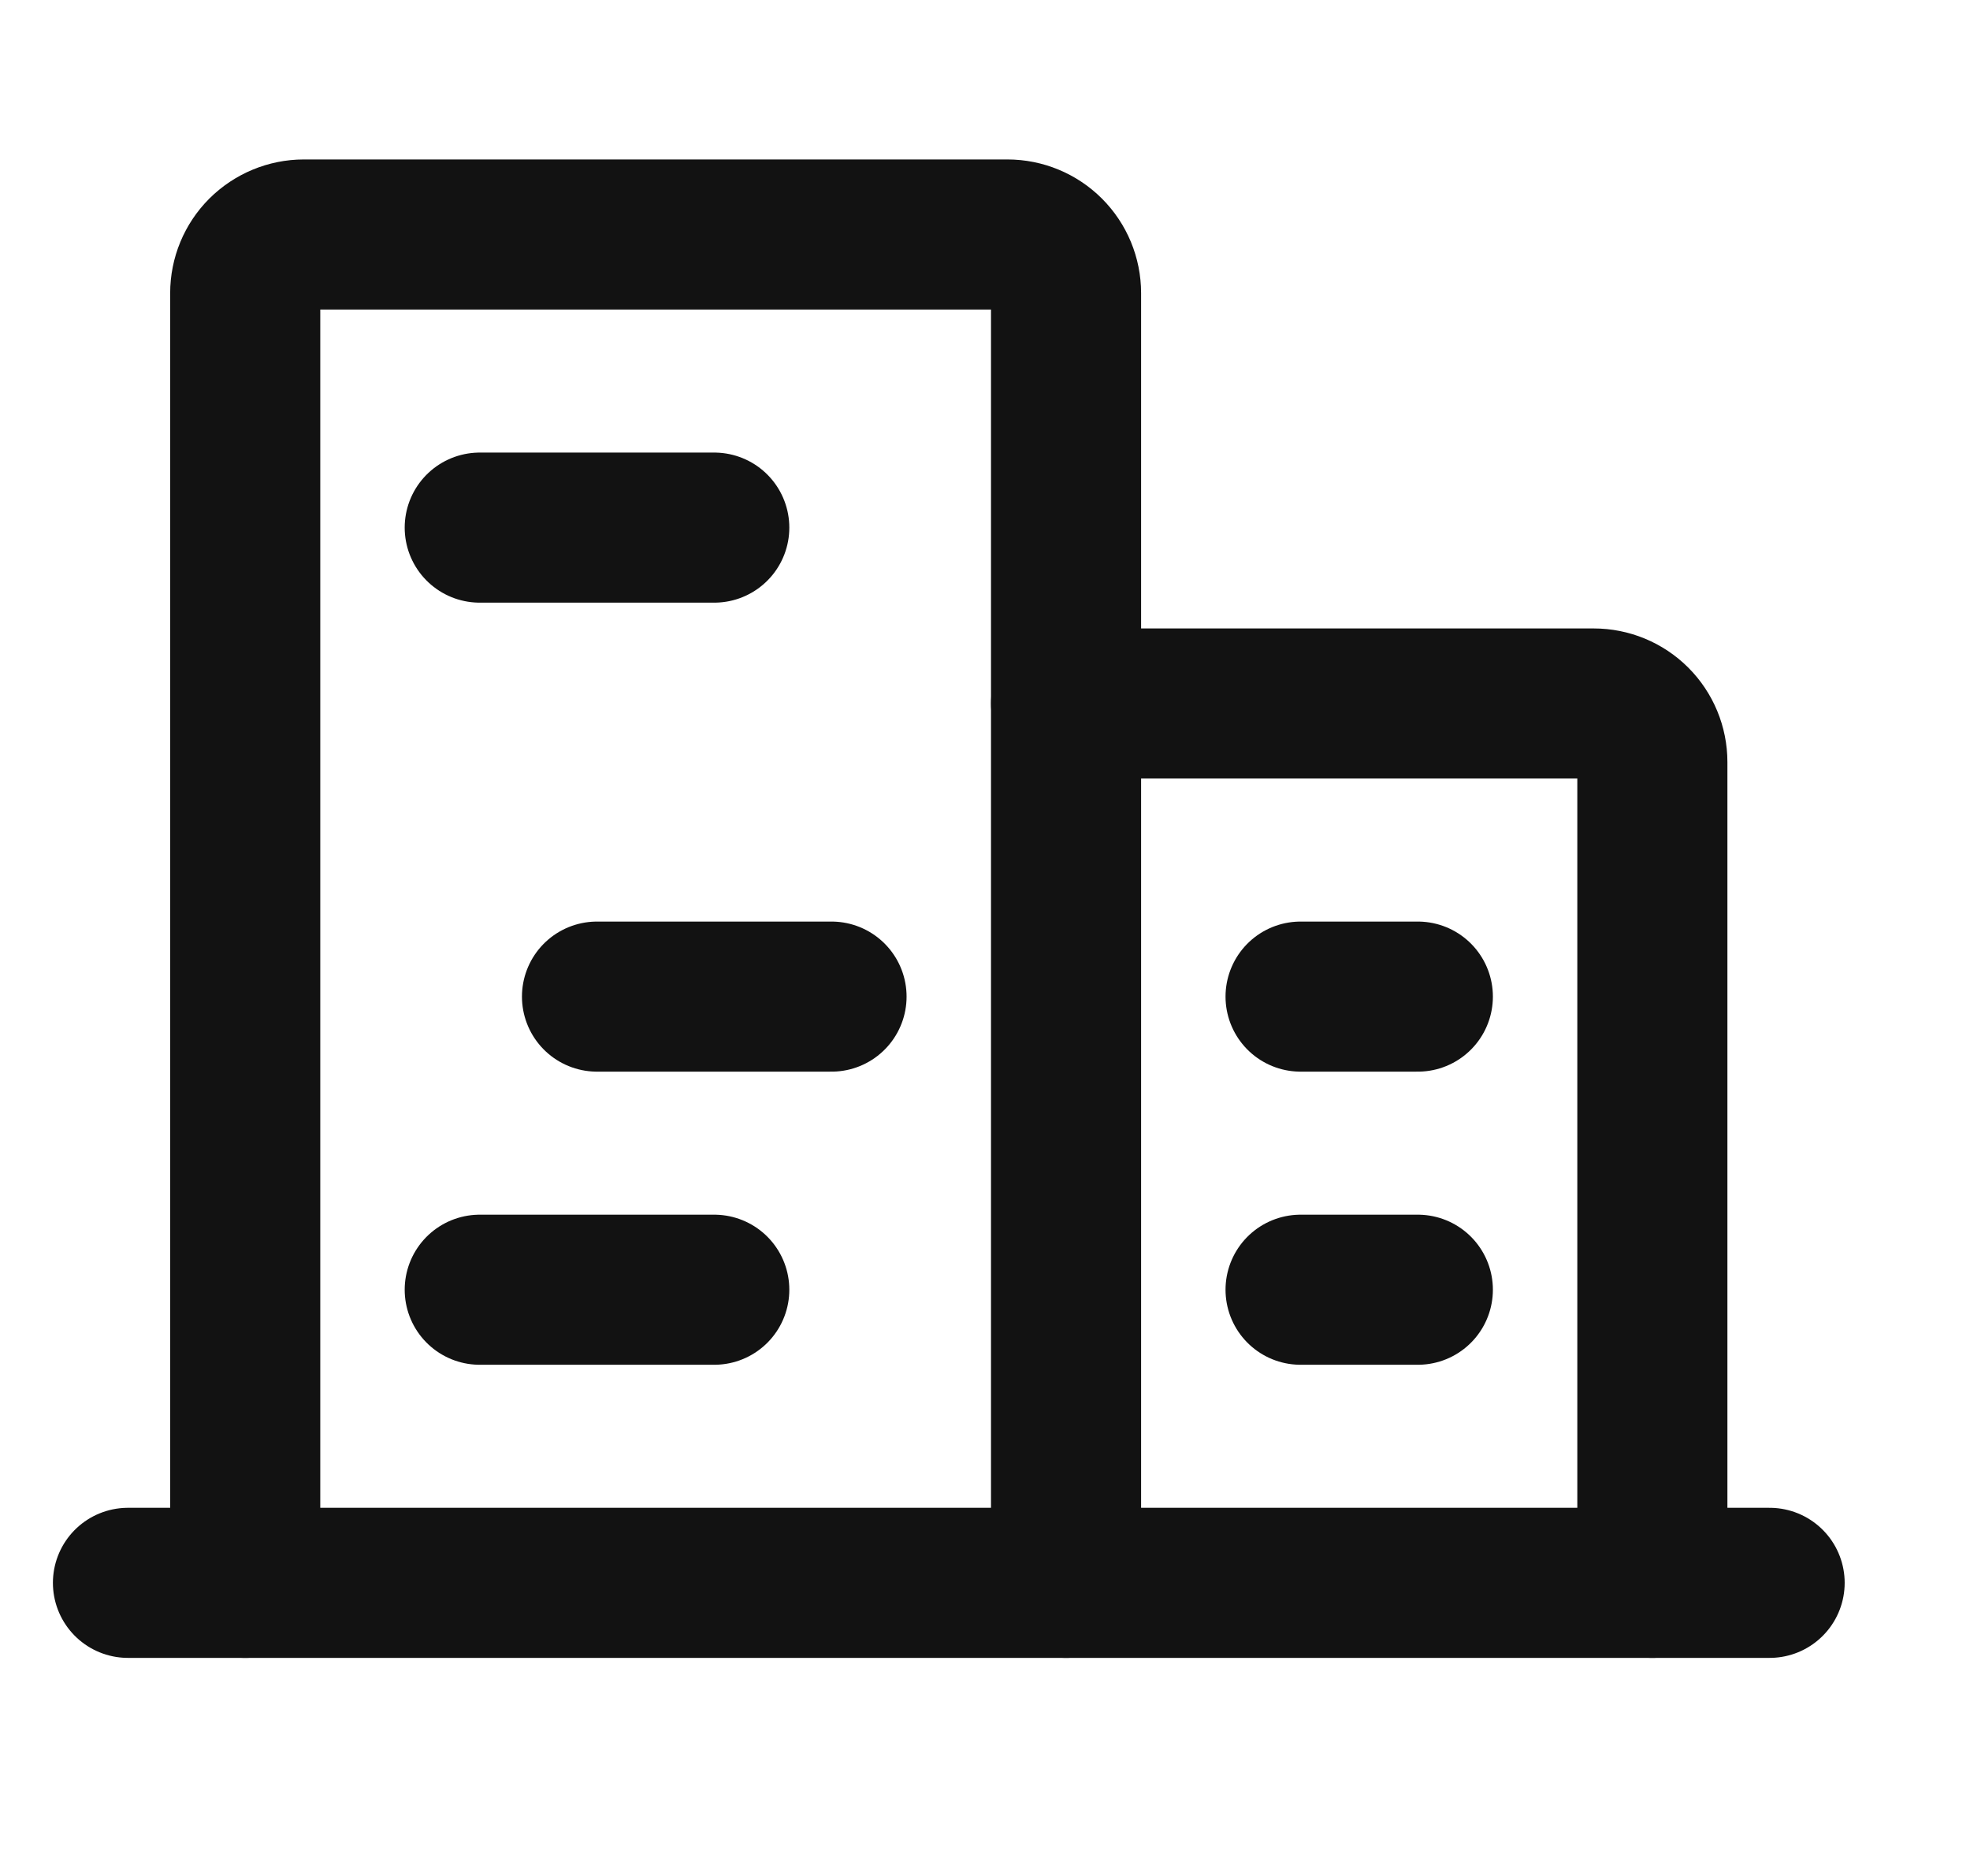 <svg width="21" height="20" viewBox="0 0 21 20" fill="none" xmlns="http://www.w3.org/2000/svg">
<path d="M1.364 16.875H18.864" stroke="#121212" stroke-width="1.6" stroke-linecap="round" stroke-linejoin="round"/>
<path d="M11.364 16.875V3.125C11.364 2.959 11.298 2.8 11.181 2.683C11.064 2.566 10.905 2.5 10.739 2.5H3.239C3.074 2.5 2.915 2.566 2.797 2.683C2.68 2.8 2.614 2.959 2.614 3.125V16.875" stroke="#121212" stroke-width="1.6" stroke-linecap="round" stroke-linejoin="round"/>
<path d="M17.614 16.875V8.125C17.614 7.959 17.548 7.8 17.431 7.683C17.314 7.566 17.155 7.5 16.989 7.5H11.364" stroke="#121212" stroke-width="1.6" stroke-linecap="round" stroke-linejoin="round"/>
<path d="M5.114 5.625H7.614" stroke="#121212" stroke-width="1.6" stroke-linecap="round" stroke-linejoin="round"/>
<path d="M6.364 10.625H8.864" stroke="#121212" stroke-width="1.6" stroke-linecap="round" stroke-linejoin="round"/>
<path d="M5.114 13.75H7.614" stroke="#121212" stroke-width="1.6" stroke-linecap="round" stroke-linejoin="round"/>
<path d="M13.864 13.75H15.114" stroke="#121212" stroke-width="1.6" stroke-linecap="round" stroke-linejoin="round"/>
<path d="M13.864 10.625H15.114" stroke="#121212" stroke-width="1.6" stroke-linecap="round" stroke-linejoin="round"/>
</svg>
